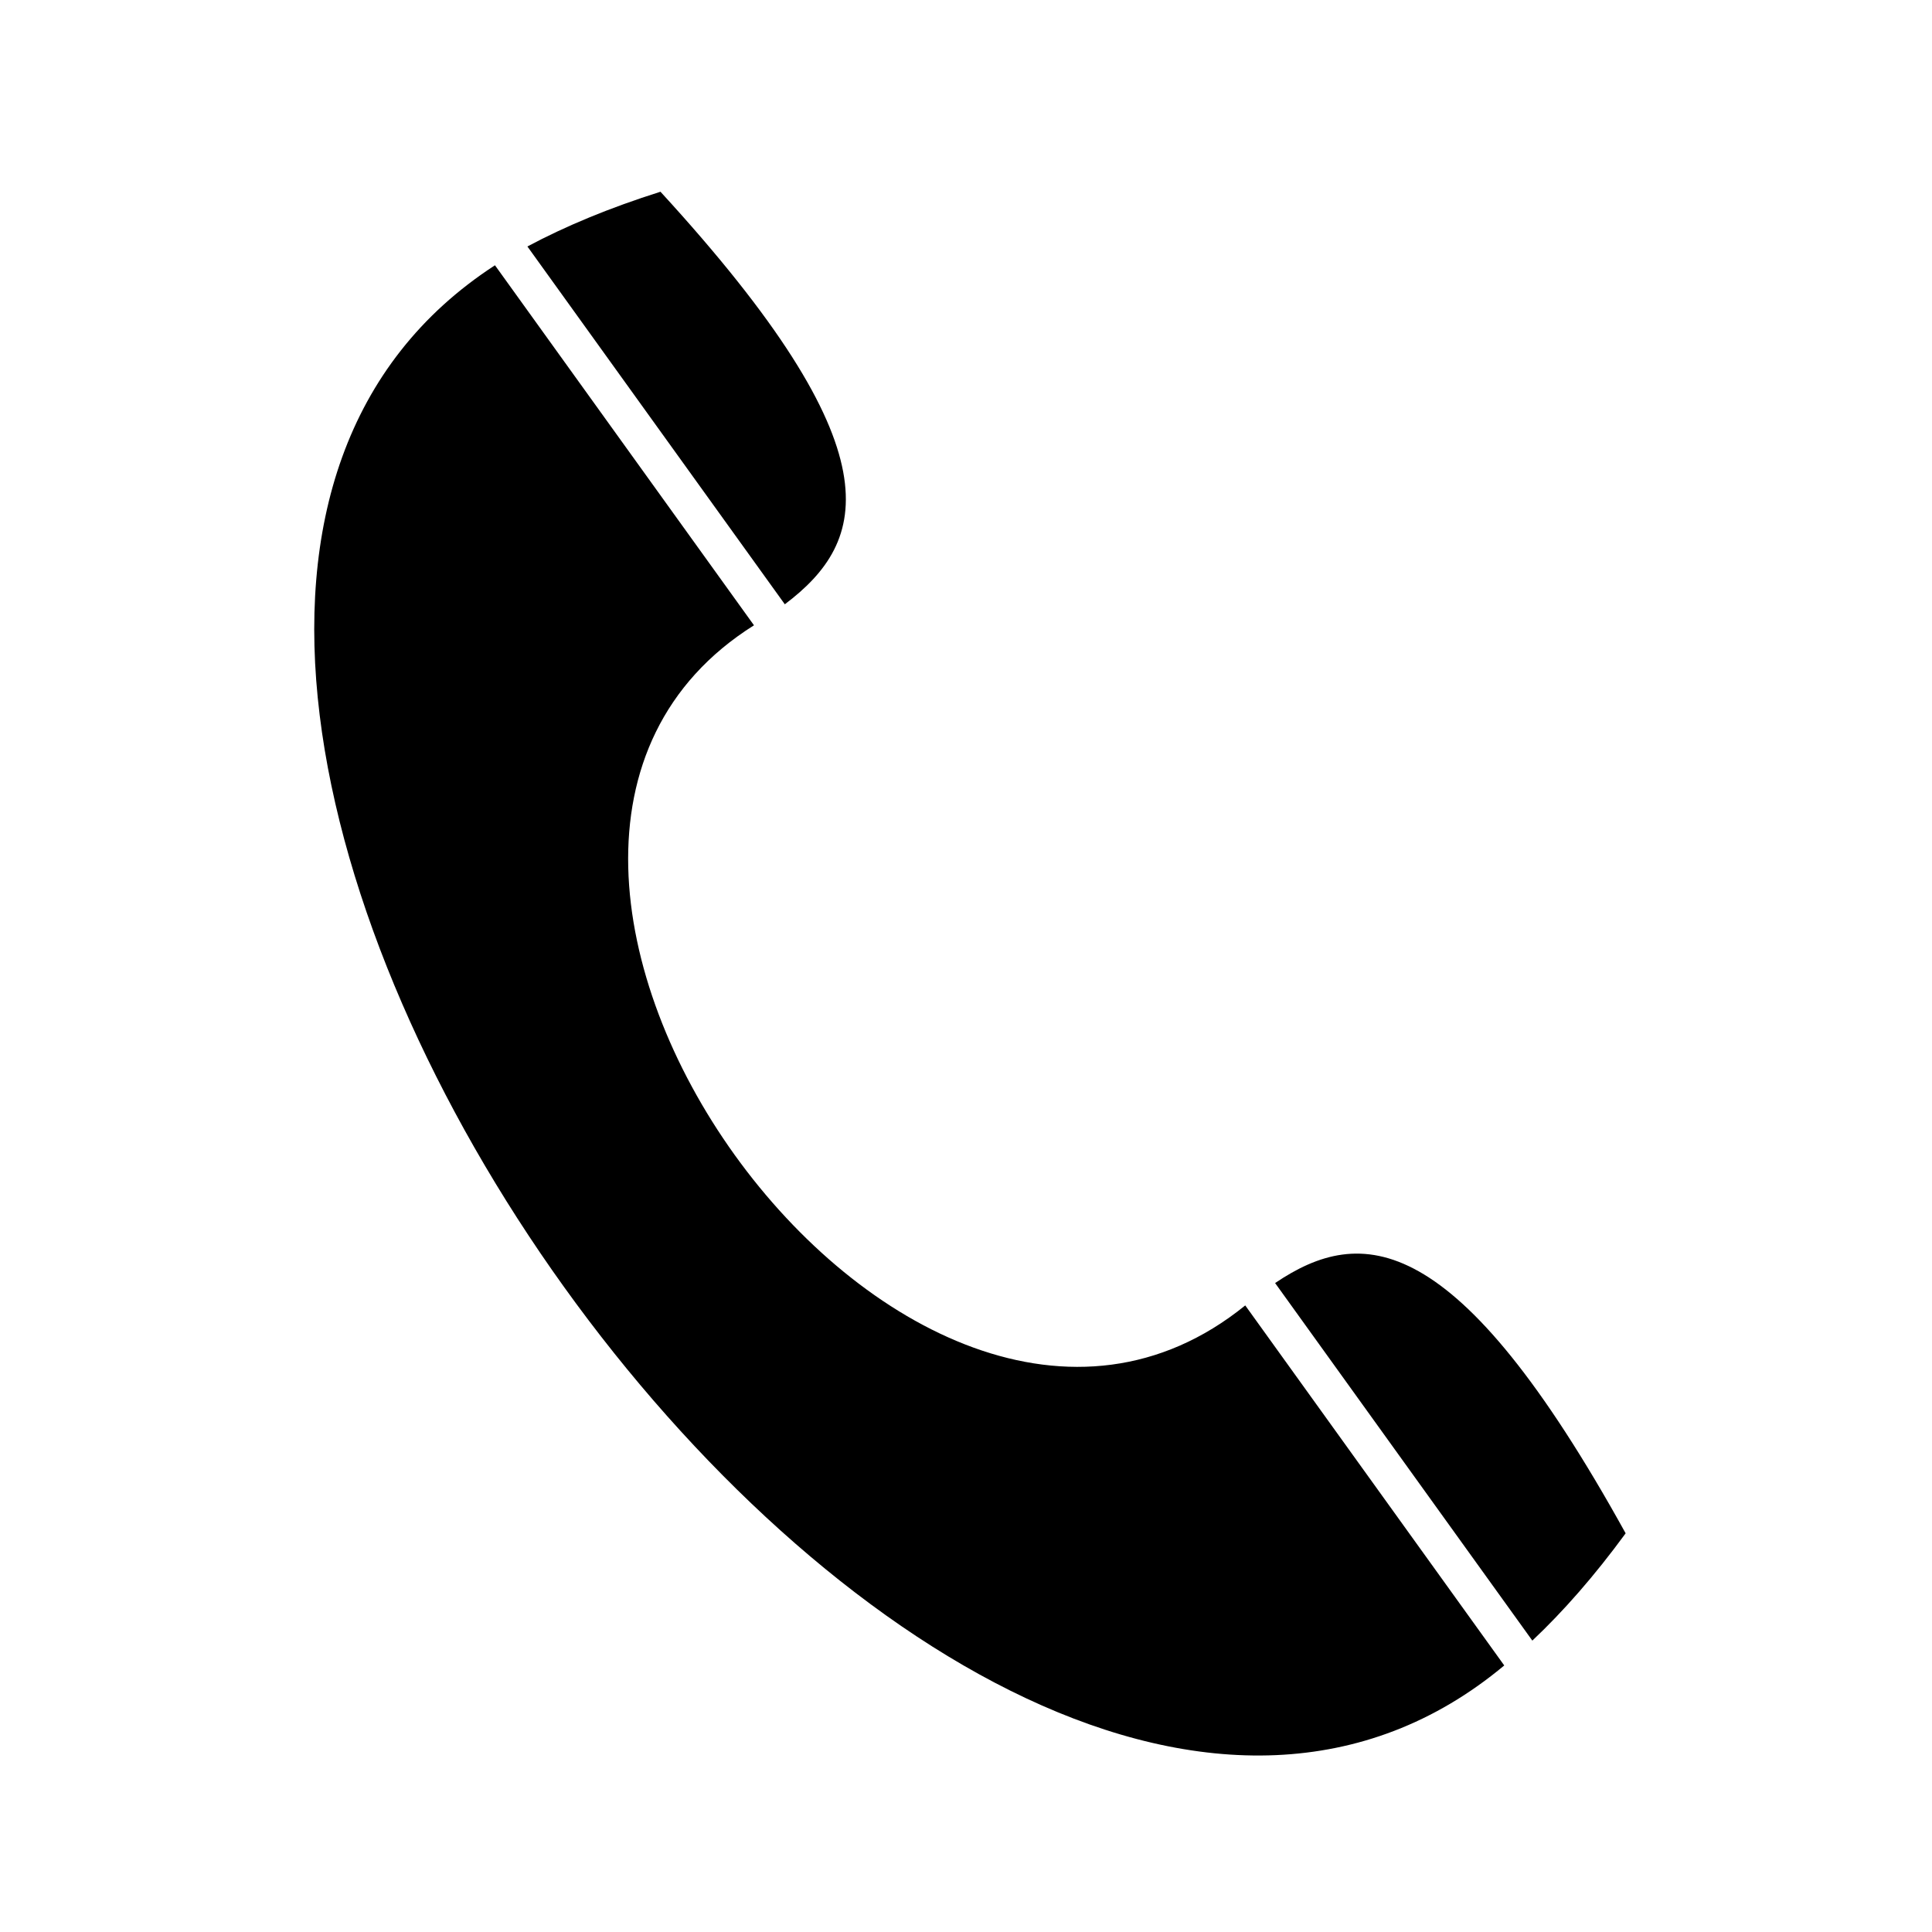 <?xml version="1.0" encoding="UTF-8"?>
<!-- Uploaded to: ICON Repo, www.svgrepo.com, Generator: ICON Repo Mixer Tools -->
<svg fill="#000000" width="800px" height="800px" version="1.1" viewBox="144 144 512 512" xmlns="http://www.w3.org/2000/svg">
 <path d="m283.77 209.32c10.082-5.387 21.781-10.25 35.262-14.508 63.09 68.785 55.047 92.691 32.953 109.33zm258.87 376.04c-22.879-31.805-45.762-63.605-68.637-95.41-90.004 72.922-227.39-119.15-130.19-180.24l-68.641-95.41c-159.89 103.79 119.54 494.55 267.47 371.06zm-60.723-101.34c22.75-15.355 47.984-14.91 92.895 66.324-8.238 11.258-16.492 20.668-24.727 28.434z" fill-rule="evenodd"/>
</svg>